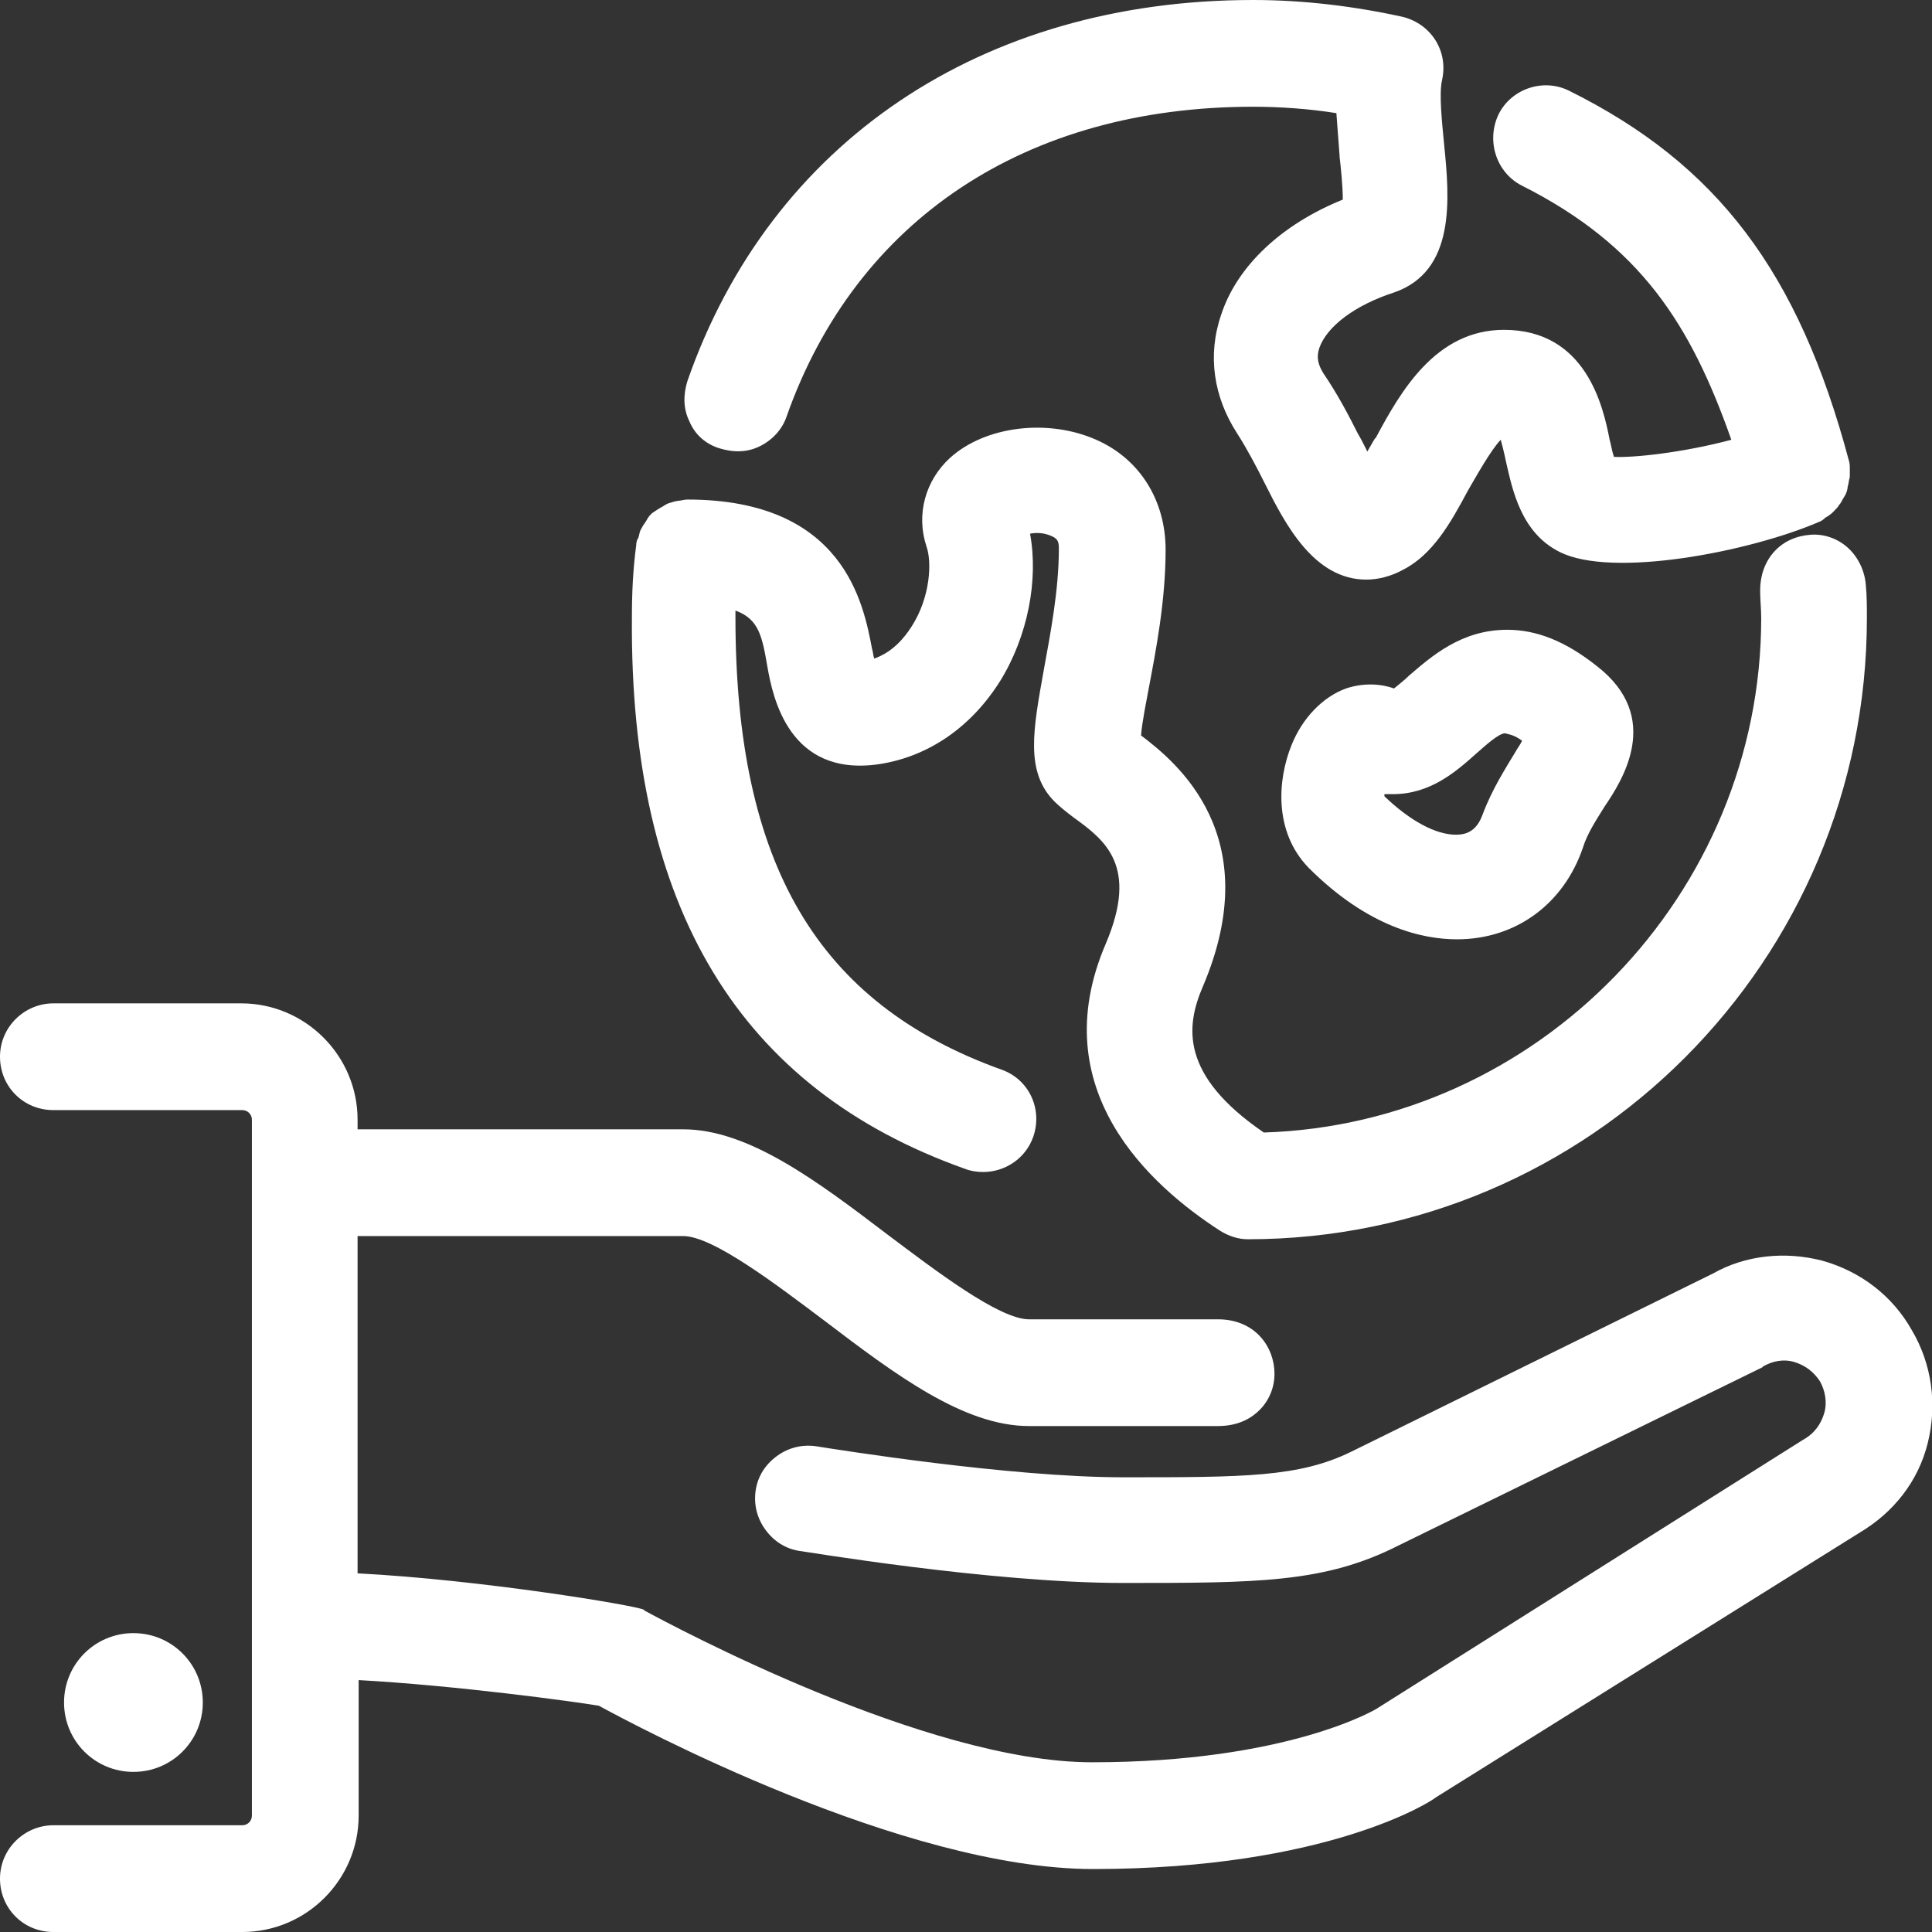 <?xml version="1.0" encoding="utf-8"?>
<!-- Generator: Adobe Illustrator 21.1.0, SVG Export Plug-In . SVG Version: 6.00 Build 0)  -->
<svg version="1.1" id="Capa_1" xmlns="http://www.w3.org/2000/svg" xmlns:xlink="http://www.w3.org/1999/xlink" x="0px" y="0px"
	 viewBox="0 0 181 181" style="enable-background:new 0 0 181 181;" xml:space="preserve">
<rect x="0" y="0" width="181" height="181" fill="#333333" stroke="none"/>
<style type="text/css">
	.st0{fill:#FFFFFF;}
</style>
<g id="Sitio">
	<g id="_x30_1---Home" transform="translate(-642, -1166)">
		<g id="Page-1" transform="translate(642, 1166)">
			<path id="Fill-1" class="st0" d="M90.4,109.5c0.5,0.2,1.1,0.3,1.7,0.3c2.1,0,4-1.3,4.7-3.3c0.9-2.6-0.4-5.4-3-6.3
				C76.6,94,68.9,81,68.9,57.8c0-0.2,0-0.4,0-0.6c2.2,0.8,2.5,2.4,3,5.3c0.5,2.8,2,10.3,10.4,9.1c4.7-0.7,8.7-3.5,11.4-7.8
				c2.6-4.2,3.6-9.5,2.8-13.8c0.5-0.1,1.1-0.1,1.7,0.1c0.9,0.3,1,0.6,1,1.3c0,3.9-0.8,8-1.4,11.3c-1,5.6-1.8,9.6,1,12.4
				c0.4,0.4,1,0.9,1.8,1.5c2.9,2.1,6.1,4.5,3,11.8c-5.9,13.7,4.2,22.7,10.7,26.9c0.8,0.5,1.7,0.8,2.6,0.8c32,0,58-26.1,58-58.2
				c0-1,0-2.1-0.1-3.1c-0.1-1.3-0.7-2.6-1.7-3.5c-1-0.9-2.3-1.3-3.5-1.2c-1.3,0.1-2.5,0.6-3.4,1.6c-0.9,1-1.3,2.3-1.3,3.6
				c0,0.9,0.1,1.8,0.1,2.6c0,25.9-20.9,47.4-46.6,48.2c-7.9-5.4-7.3-10-5.7-13.7c6-14.1-2.5-21-5.8-23.5c0.1-1.3,0.5-3.2,0.7-4.3
				c0.7-3.7,1.6-8.3,1.6-13.1c0-4.6-2.4-8.5-6.5-10.3c-4.5-2-10.4-1.3-13.7,1.7c-2.3,2.1-3.2,5.3-2.2,8.3c0.5,1.4,0.4,4.7-1.4,7.5
				c-0.7,1.1-1.8,2.4-3.5,3c-0.1-0.3-0.1-0.6-0.2-0.9c-0.8-4.2-2.6-14-17.3-14c-0.3,0-0.6,0.1-0.7,0.1l0,0c-0.2,0-0.6,0.1-0.9,0.2
				c-0.4,0.1-0.6,0.3-0.8,0.4c-0.2,0.1-0.5,0.3-0.8,0.5c-0.3,0.2-0.5,0.5-0.6,0.7c-0.1,0.2-0.3,0.4-0.5,0.8
				c-0.2,0.3-0.2,0.6-0.3,0.9c-0.1,0.1-0.2,0.4-0.2,0.7c-0.3,2.3-0.4,4.4-0.4,6.8C59,85.1,69.3,102,90.4,109.5"/>
			<path id="Fill-3" class="st0" d="M67.4,42c1.3,0.4,2.6,0.4,3.8-0.2c1.2-0.6,2.1-1.6,2.5-2.8c6.5-18.4,22.4-29,43.7-29
				c2.6,0,5.3,0.2,7.8,0.6c0.1,1.3,0.2,2.7,0.3,4l0,0.1c0.1,0.8,0.3,2.7,0.3,4c-5.7,2.3-9.9,6.2-11.4,10.8
				c-1.3,3.8-0.7,7.7,1.5,11.1c0.9,1.4,1.8,3.1,2.6,4.7c1.9,3.8,4.6,9,9.5,9c1.1,0,2.3-0.3,3.4-0.9c2.8-1.4,4.5-4.4,6.1-7.4
				c0.7-1.2,2.2-3.9,3.1-4.8c0.1,0.4,0.3,1.1,0.5,2.1c0.6,2.6,1.4,6.6,5,8.4c4.9,2.5,17.8,0,24.3-2.8c0.3-0.1,0.5-0.3,0.6-0.4
				c0.2-0.1,0.5-0.3,0.7-0.5c0.3-0.3,0.5-0.5,0.6-0.7c0.2-0.2,0.3-0.5,0.5-0.8c0.2-0.3,0.3-0.7,0.3-0.9c0.1-0.3,0.1-0.6,0.2-0.9
				c0-0.3,0-0.6,0-0.9c0-0.1,0-0.4-0.1-0.7c-4.7-17.6-12.3-27.7-26.2-34.6c-2.4-1.2-5.4-0.2-6.6,2.2c-1.2,2.5-0.2,5.5,2.2,6.7
				c11.1,5.6,15.8,13,19.6,23.8c-4.5,1.2-9.2,1.7-11,1.6c-0.2-0.6-0.3-1.3-0.4-1.6c-0.6-3.1-2.2-10.3-9.9-10.3
				c-6.4,0-9.7,5.8-12,10.1l-0.1,0.1c-0.2,0.3-0.4,0.7-0.7,1.2c-0.3-0.6-0.6-1.2-0.9-1.7c-0.8-1.6-1.9-3.7-3.2-5.6
				c-0.5-0.8-0.7-1.5-0.4-2.4c0.7-2,3.3-4,7-5.2c5.8-2,5.2-8.8,4.7-13.8c-0.2-2.1-0.5-4.8-0.2-6.1c0.6-2.7-1-5.2-3.6-5.9
				C127,0.6,122.2,0,117.4,0C92,0,72.2,13.3,64.4,35.7c-0.4,1.3-0.4,2.6,0.2,3.8C65.1,40.7,66.1,41.6,67.4,42"/>
			<path id="Fill-6" class="st0" d="M142.6,69.4c-0.2,0.4-0.5,0.8-0.6,1l0,0c-0.9,1.5-2.2,3.5-3.1,5.9c-0.6,1.7-1.7,1.9-2.5,1.9
				c-1.9,0-4.3-1.3-6.7-3.6c0,0,0-0.1,0-0.1c0,0,0-0.1,0-0.1c0.3,0,0.6,0,0.8,0c3.5,0,5.9-2.1,7.8-3.8c0.8-0.7,2.1-1.9,2.7-1.9
				C141.3,68.8,141.8,68.8,142.6,69.4 M149.6,62.4c-2.9-2.3-5.6-3.4-8.4-3.4c-4.3,0-7.1,2.5-9.2,4.3c-0.3,0.3-0.9,0.8-1.4,1.2
				c-1.4-0.5-3-0.5-4.5,0c-2.2,0.8-4.1,2.8-5.1,5.3c-1.3,3.2-1.7,8.1,1.6,11.5c5.6,5.6,10.7,6.7,13.9,6.7c5.5,0,10-3.3,11.8-8.6
				c0.4-1.3,1.2-2.5,2-3.8C152,73.1,155.8,67.2,149.6,62.4"/>
			<path id="Fill-8" class="st0" d="M179.1,124.6c-1.8-3.2-4.8-5.5-8.4-6.5c-3.5-0.9-7.2-0.5-10.2,1.2L126.6,136
				c-4.9,2.4-10,2.4-21.4,2.4c-10.6,0-26.8-2.6-28.7-2.9c-1.3-0.2-2.6,0.1-3.7,0.9c-1.1,0.8-1.8,1.9-2,3.2c-0.2,1.3,0.1,2.6,0.9,3.7
				c0.8,1.1,1.9,1.8,3.2,2c0.2,0,17.9,3,30.3,3c12.6,0,18.9,0,25.8-3.5l34.1-16.7l0.1-0.1c0.9-0.5,1.9-0.7,2.9-0.4
				c1,0.3,1.8,0.9,2.4,1.8c0.5,0.9,0.7,2,0.4,3c-0.3,1-0.9,1.9-2,2.5L129.1,160c-0.1,0.1-8.4,5.1-26.8,5.1
				c-15.5,0-39.3-12.8-41.9-14.2l-0.1-0.1c-0.8-0.4-15.2-2.8-26.8-3.4v-31.6H64c2.8,0,8.8,4.6,13.2,7.9c6.7,5.1,13.1,9.9,19.2,9.9
				h17.7c2,0,3.2-0.8,3.9-1.5c0.9-0.9,1.4-2.1,1.4-3.4c0-2.5-1.8-5.1-5.3-5.1H96.4c-2.8,0-8.8-4.6-13.2-7.9
				c-6.7-5.1-13.1-9.9-19.2-9.9H33.5v-0.9c0-6-4.9-10.9-10.9-10.9H5c-2.7,0-5,2.2-5,5s2.2,5,5,5h17.7c0.5,0,0.9,0.4,0.9,0.9v65.2
				c0,0.5-0.4,0.9-0.9,0.9H5c-2.7,0-5,2.2-5,5s2.2,5,5,5h17.7c6,0,10.9-4.9,10.9-10.9v-12.7c9.1,0.5,20.1,2,22.5,2.4
				c3.3,1.8,28.5,15.3,46.3,15.3c22,0,31.8-6.4,32.1-6.7l39.7-24.8c3.2-1.9,5.5-4.8,6.4-8.4C181.5,131.6,181,127.8,179.1,124.6"/>
			<path id="Fill-10" class="st0" d="M19,159.5c0-3.6-2.9-6.5-6.5-6.5S6,155.9,6,159.5s2.9,6.5,6.5,6.5S19,163.1,19,159.5"/>
		</g>
	</g>
</g>
</svg>
